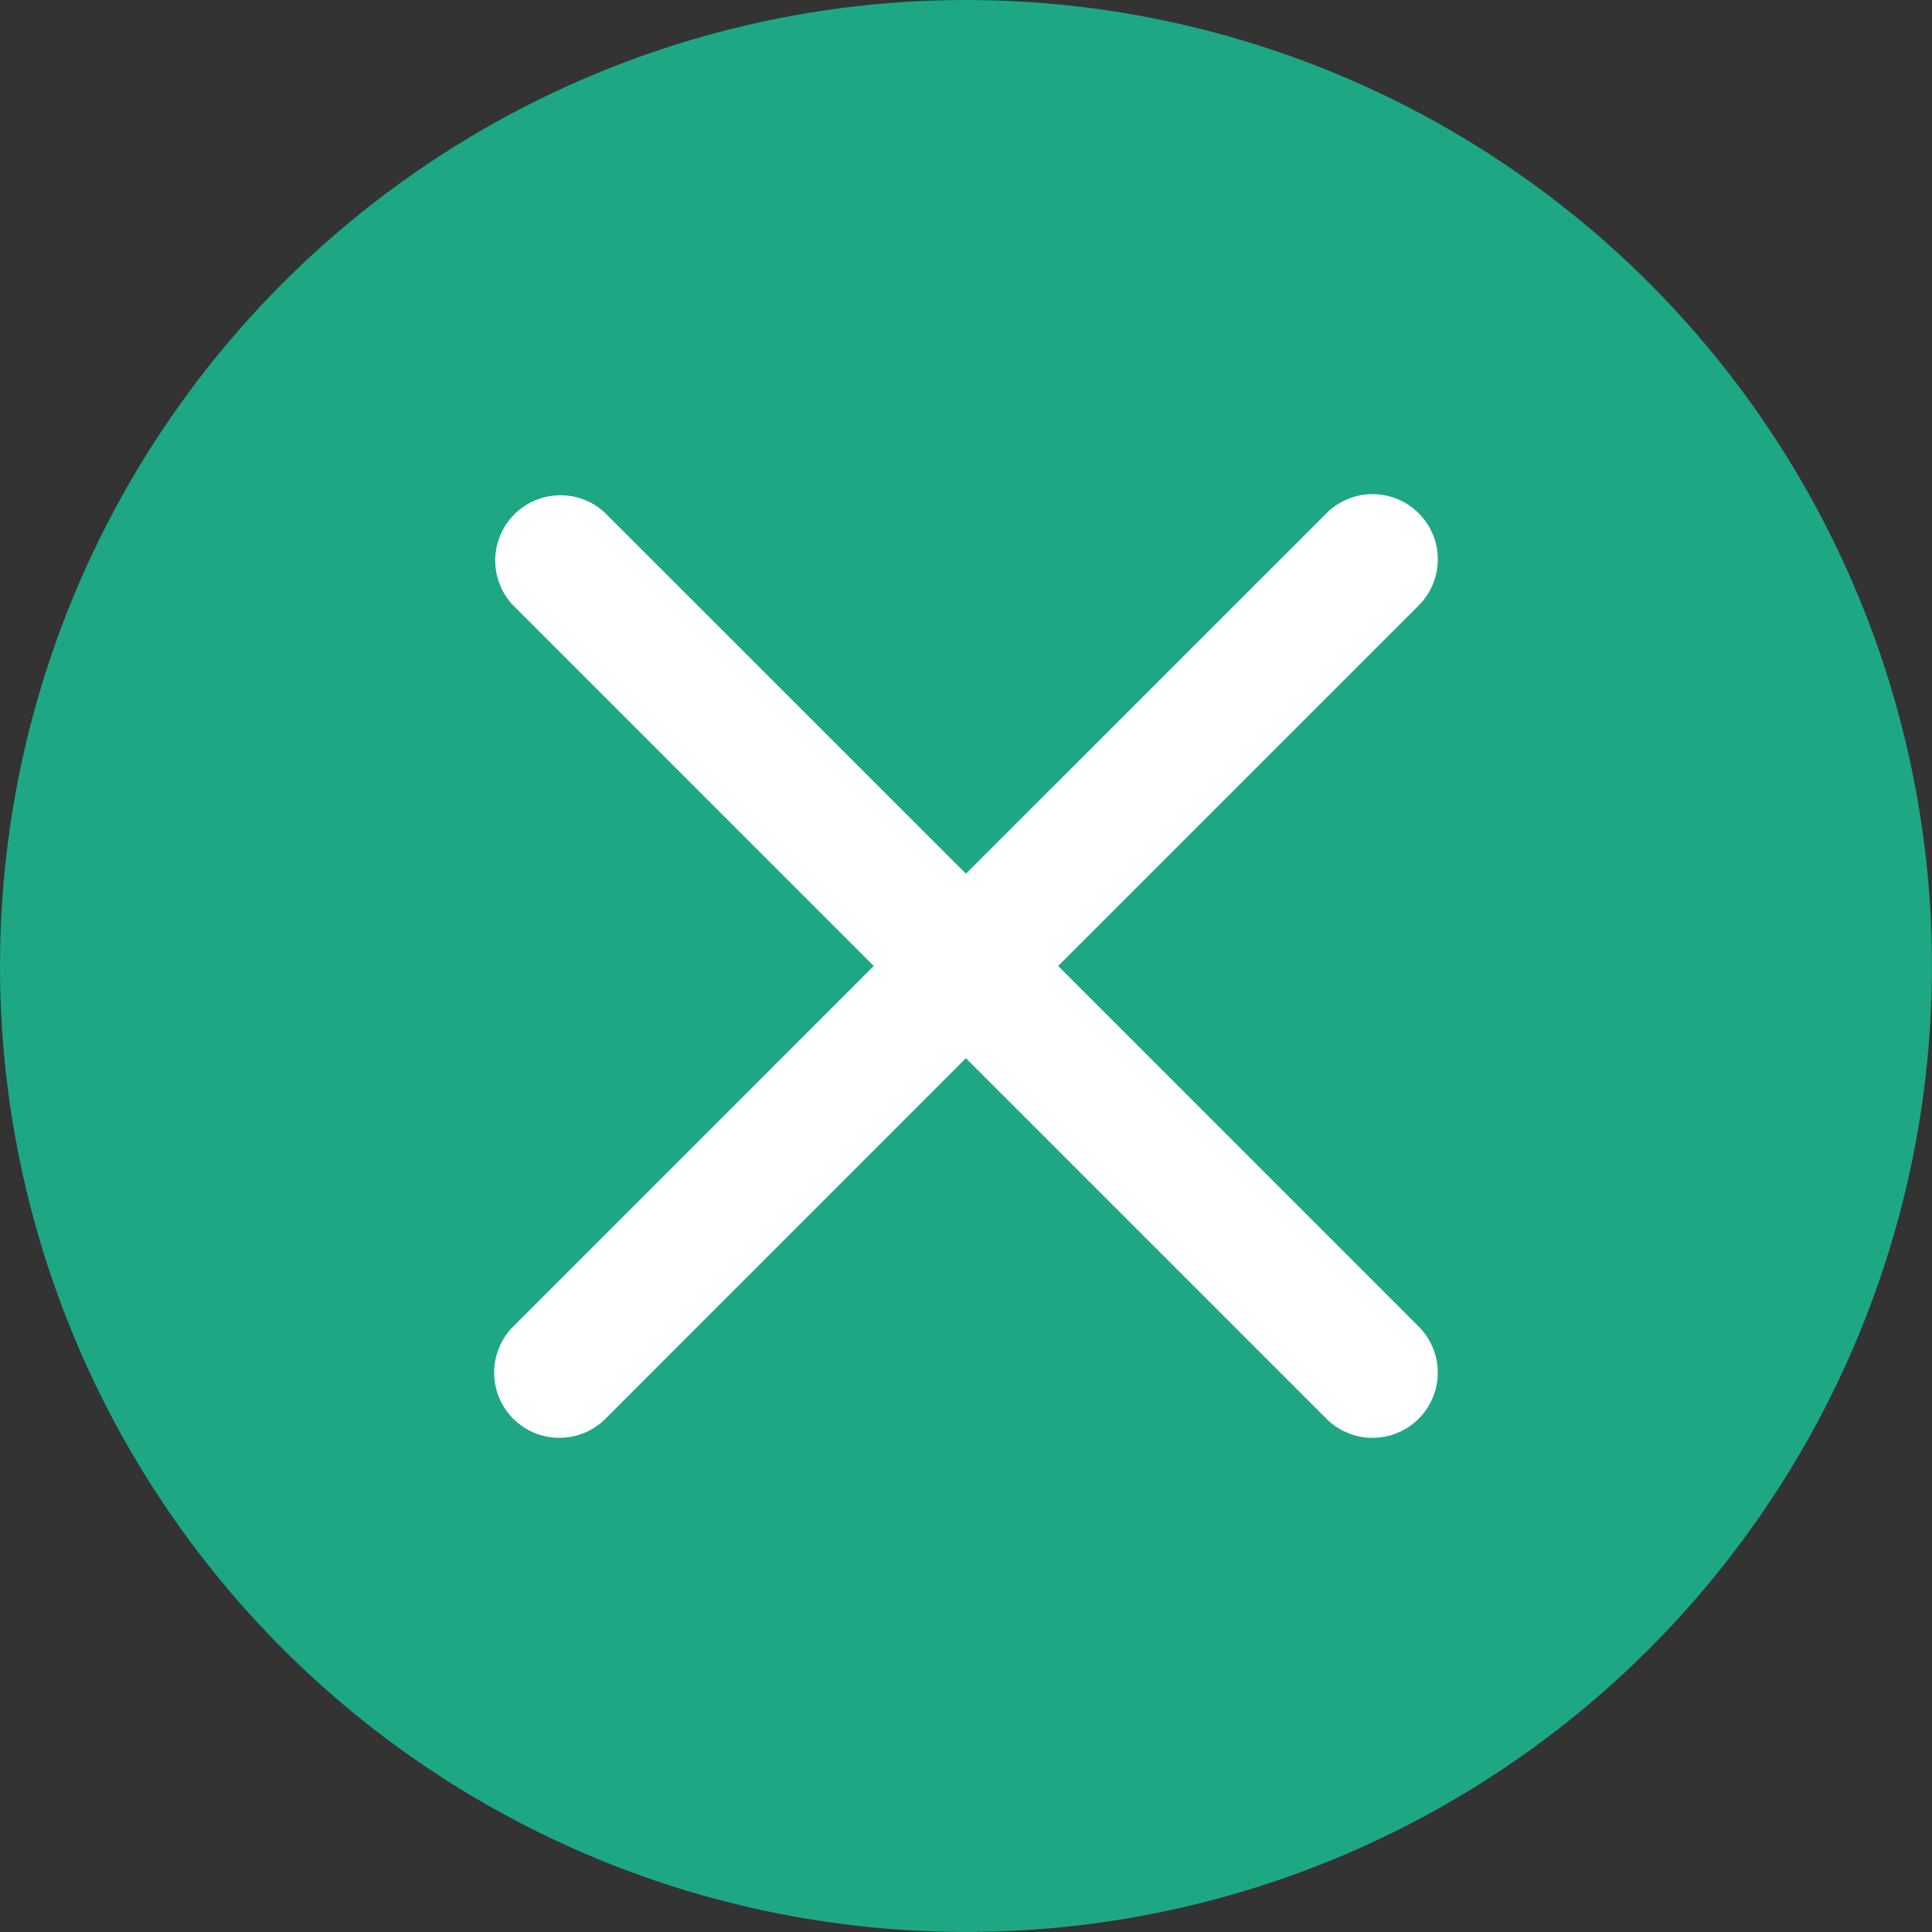 <svg xmlns="http://www.w3.org/2000/svg" width="51.009" height="51.009" viewBox="0 0 51.009 51.009"><rect x="0" y="0" width="51.009" height="51.009" fill="#333333" stroke="none"/><defs><style>.a{fill:#1ea785;}.b{fill:#fff;}</style></defs><ellipse class="a" cx="25.504" cy="25.504" rx="25.504" ry="25.504" transform="translate(0 0)"/><g transform="translate(13.03 13.031)"><path class="b" d="M33.97,31.536,43.507,22a1.722,1.722,0,0,0-2.435-2.435L31.535,29.1,22,19.567A1.722,1.722,0,0,0,19.566,22L29.1,31.536l-9.535,9.537A1.722,1.722,0,0,0,22,43.508l9.534-9.537,9.537,9.537a1.722,1.722,0,0,0,2.435-2.435Z" transform="translate(-19.062 -19.063)"/></g></svg>